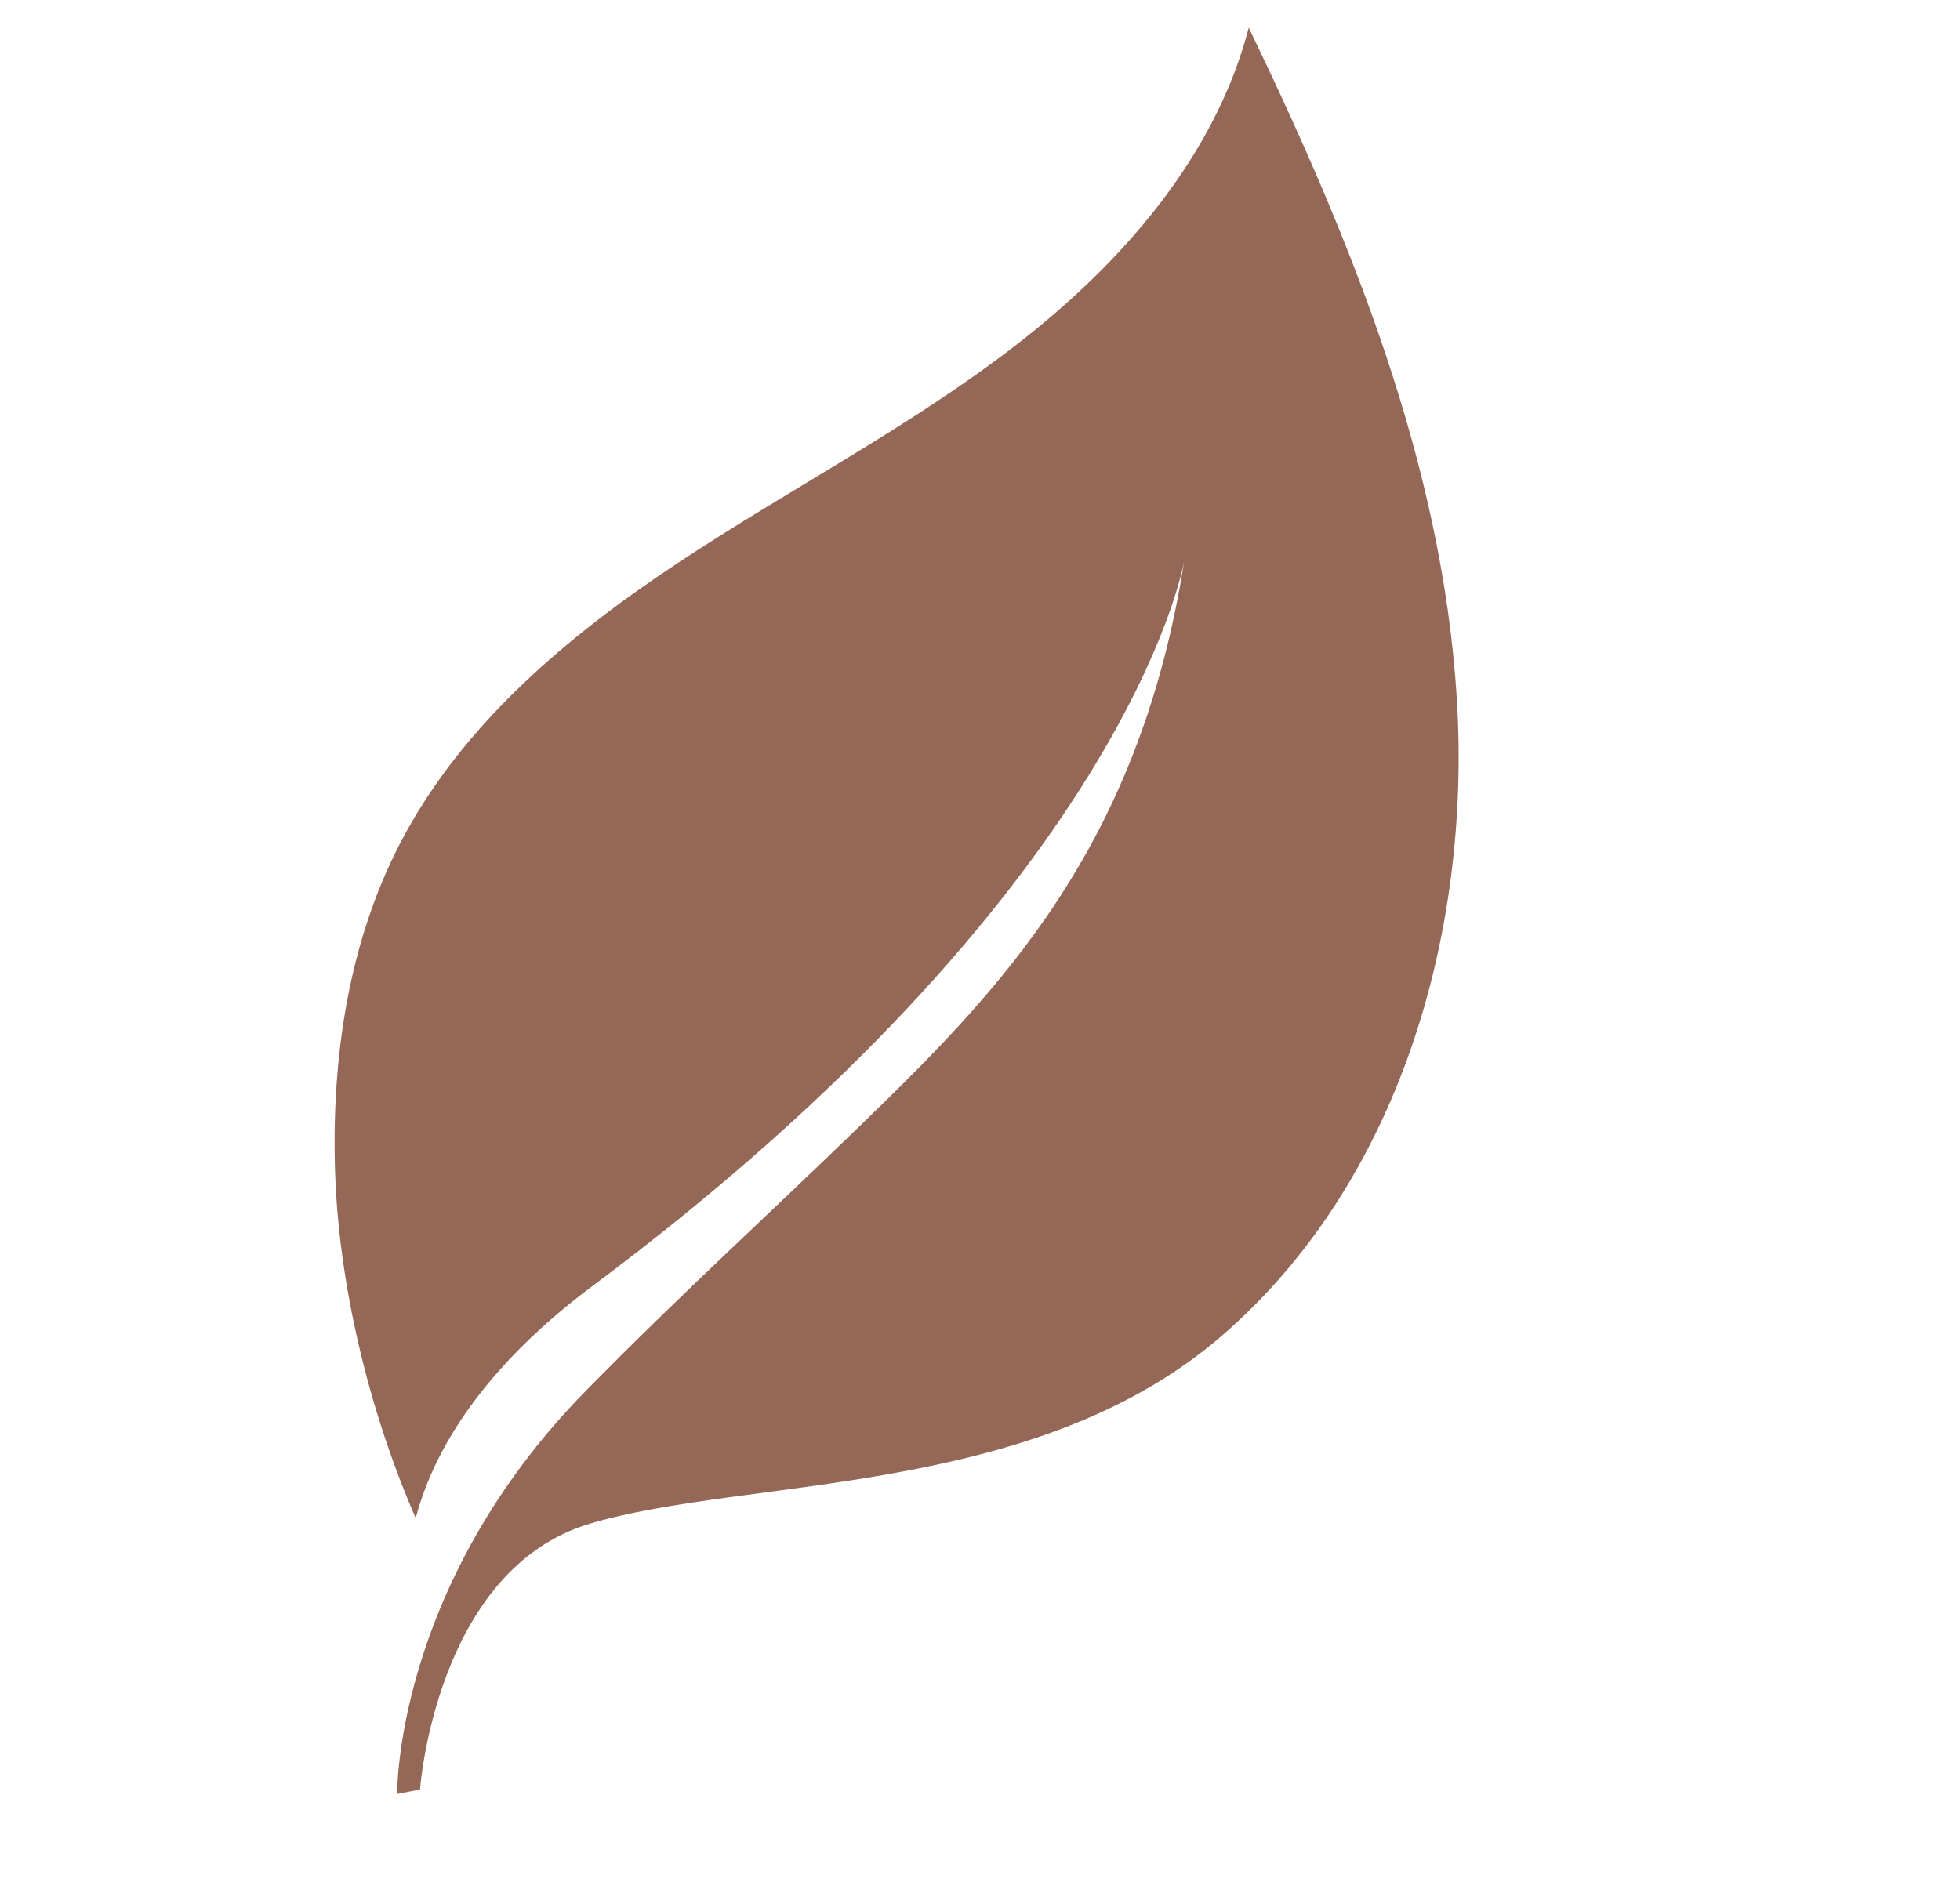 <?xml version="1.0" encoding="UTF-8"?> <svg xmlns="http://www.w3.org/2000/svg" viewBox="1933.967 2436.59 132.066 126.82" width="132.066" height="126.82"><path fill="rgb(149, 103, 87)" stroke="none" fill-opacity="1" stroke-width="0" stroke-opacity="1" color="rgb(51, 51, 51)" class="cls-1" id="tSvg31b029cd36" d="M 2016.151 2526.735 C 2003.488 2537.564 1984.214 2536.129 1973.702 2539.28 C 1963.321 2542.392 1962.268 2557.191 1962.268 2557.191 C 1961.755 2557.292 1961.242 2557.393 1960.729 2557.494 C 1960.729 2557.494 1960.529 2543.441 1973.49 2530.273 C 1980.025 2523.635 1985.319 2518.859 1992.004 2512.375 C 2001.189 2503.467 2010.725 2493.816 2013.76 2474.391 C 2013.613 2475.22 2009.506 2496.675 1973.862 2523.281 C 1967.499 2528.03 1963.43 2533.398 1961.977 2538.901 C 1958.793 2531.597 1956.776 2523.069 1956.542 2515.492 C 1956.307 2507.916 1957.435 2500.16 1960.922 2493.431 C 1965.065 2485.438 1972.223 2479.429 1979.735 2474.467 C 1987.246 2469.504 1995.305 2465.351 2002.427 2459.843 C 2009.55 2454.336 2015.838 2447.17 2018.109 2438.458 C 2025.007 2452.759 2031.141 2467.813 2032.127 2483.66C 2033.112 2499.508 2028.217 2516.415 2016.151 2526.735Z"></path><defs> </defs></svg> 